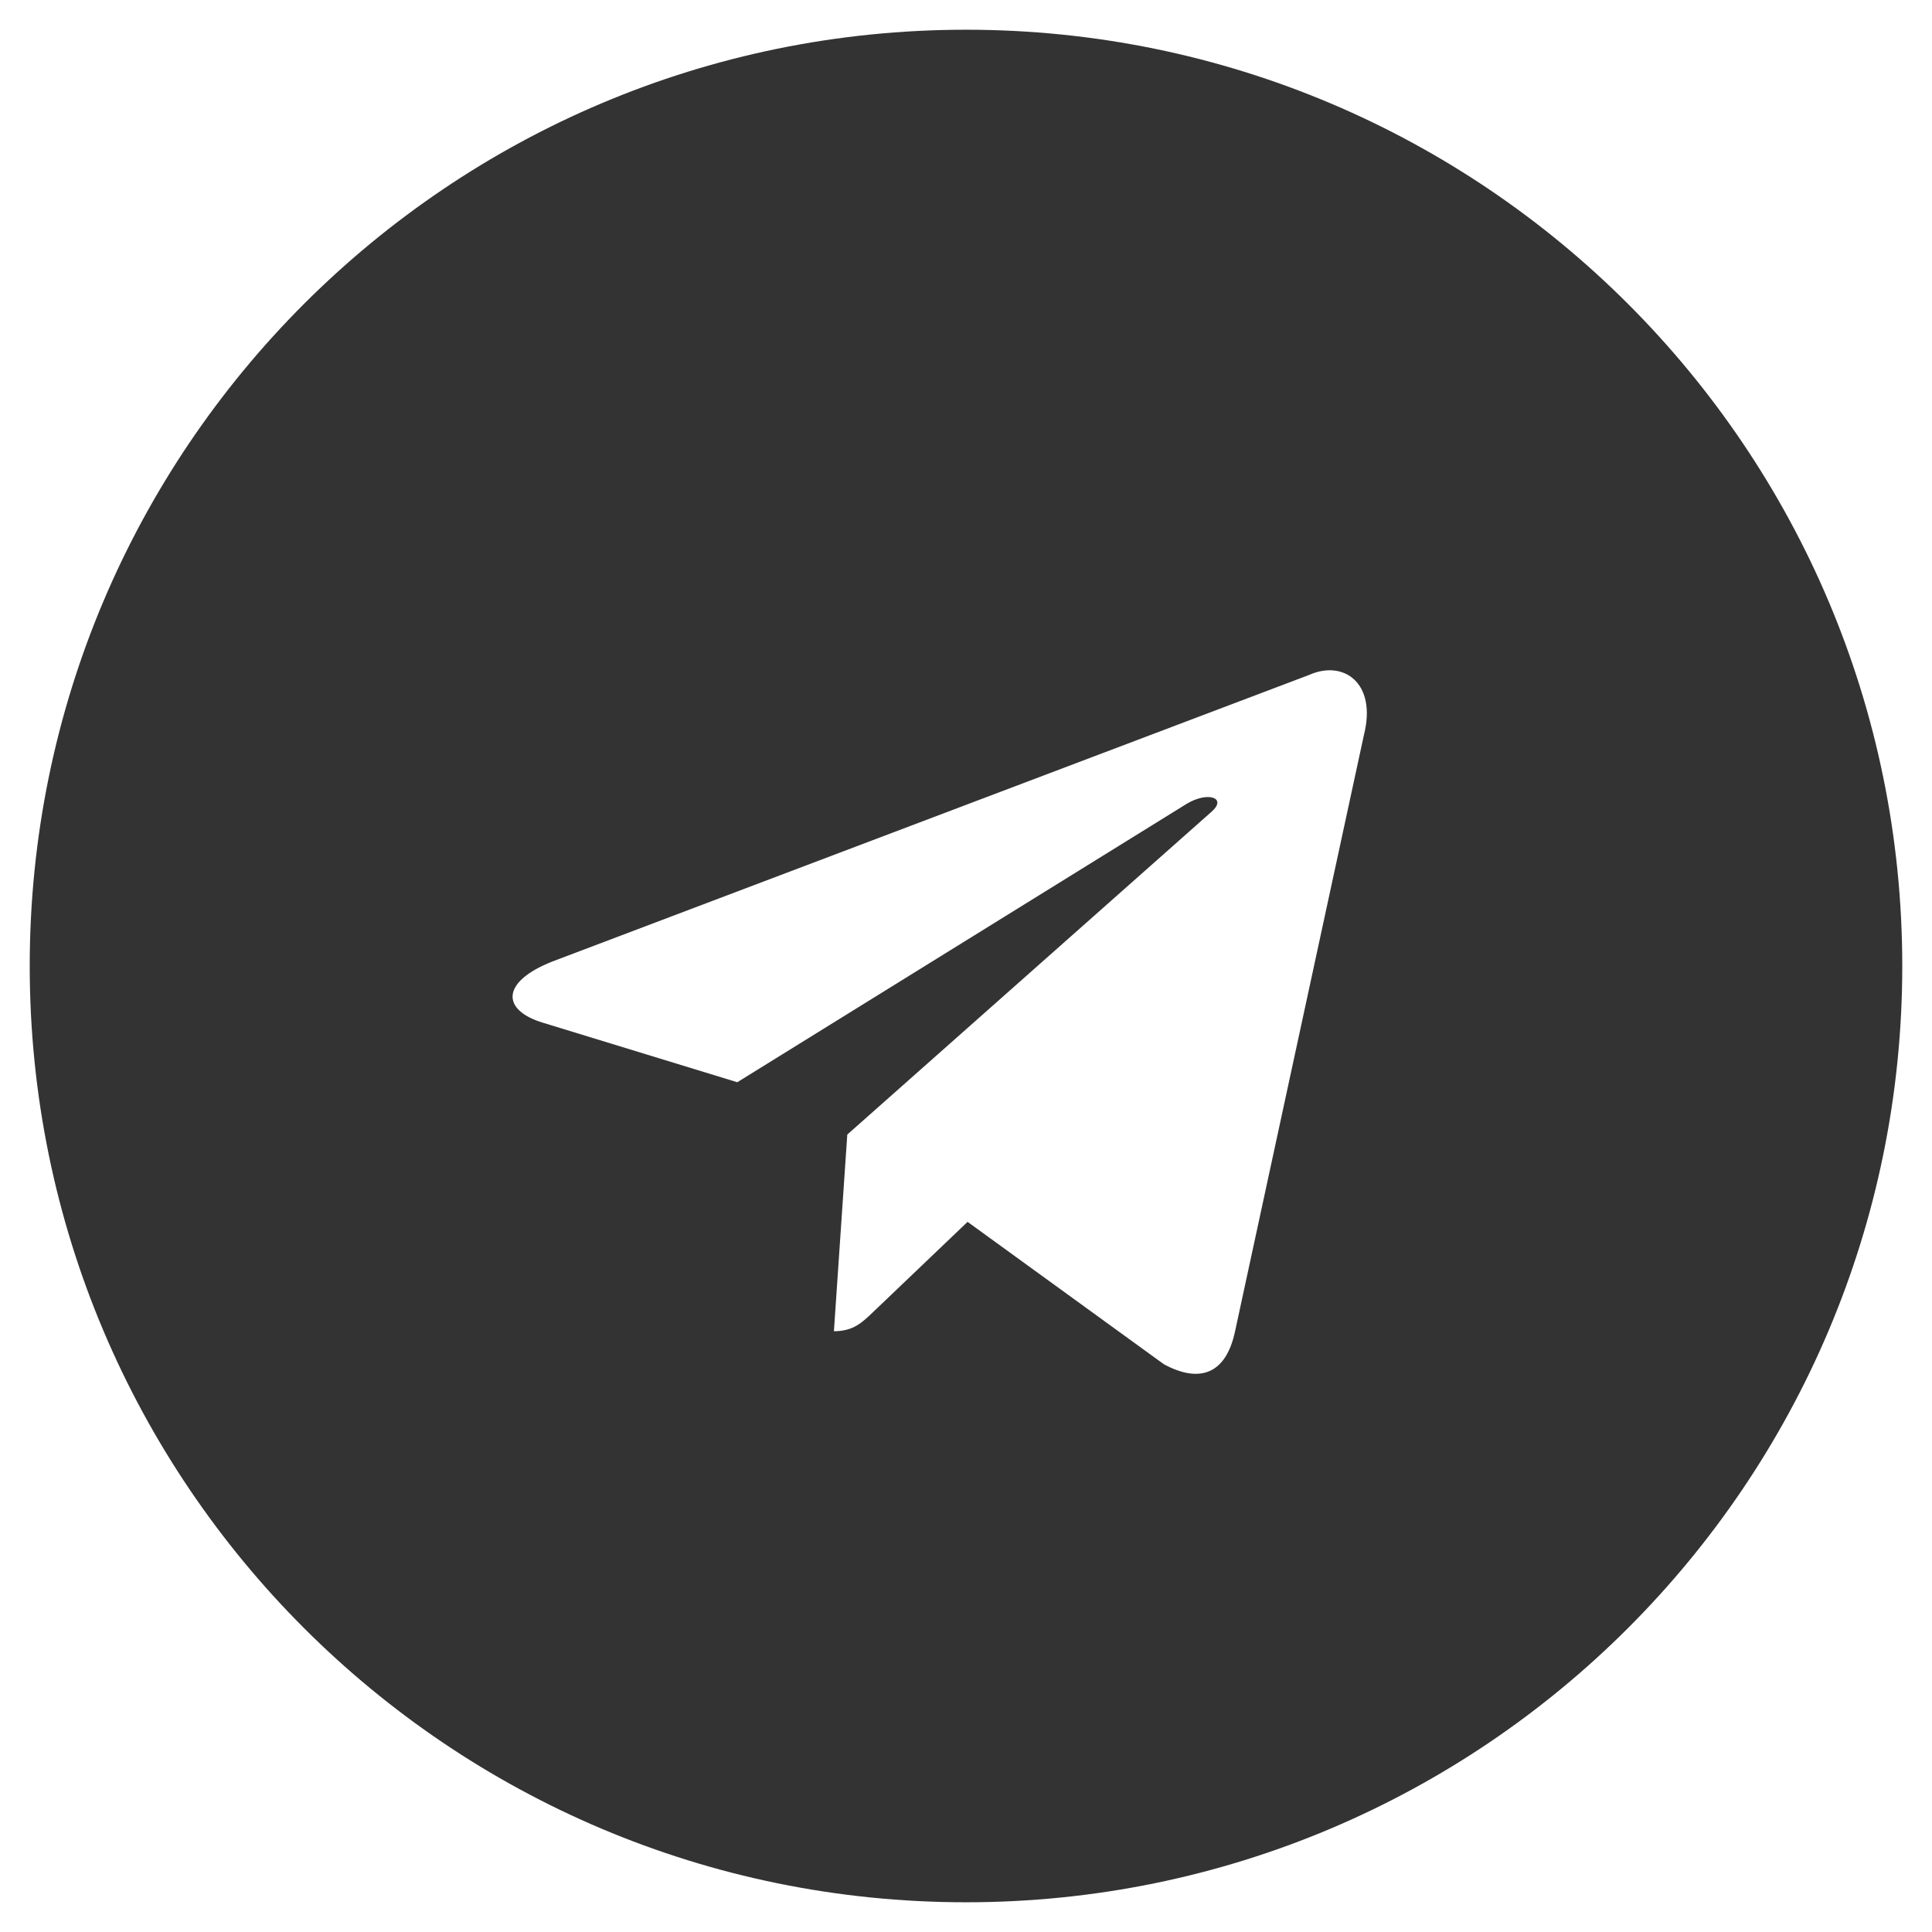<?xml version="1.0" encoding="UTF-8"?> <svg xmlns="http://www.w3.org/2000/svg" width="49" height="49" viewBox="0 0 49 49" fill="none"><rect x="0" y="0" width="49" height="49" fill="#333333" stroke="none"/><path d="M49 49H0V0H49V49ZM24.5 0.754C11.385 0.754 0.754 11.385 0.754 24.5C0.754 37.615 11.385 48.246 24.5 48.246C37.615 48.246 48.246 37.615 48.246 24.5C48.246 11.385 37.615 0.754 24.5 0.754Z" fill="white"></path><path d="M33.204 17.117L14.012 24.385C12.702 24.901 12.71 25.619 13.771 25.939L18.699 27.448L30.1 20.385C30.639 20.063 31.131 20.236 30.726 20.589L21.489 28.775H21.487L21.489 28.776L21.15 33.763C21.648 33.763 21.867 33.539 22.147 33.274L24.54 30.989L29.518 34.6C30.436 35.096 31.096 34.841 31.324 33.765L34.592 18.642C34.926 17.325 34.08 16.728 33.204 17.117Z" fill="white"></path></svg> 